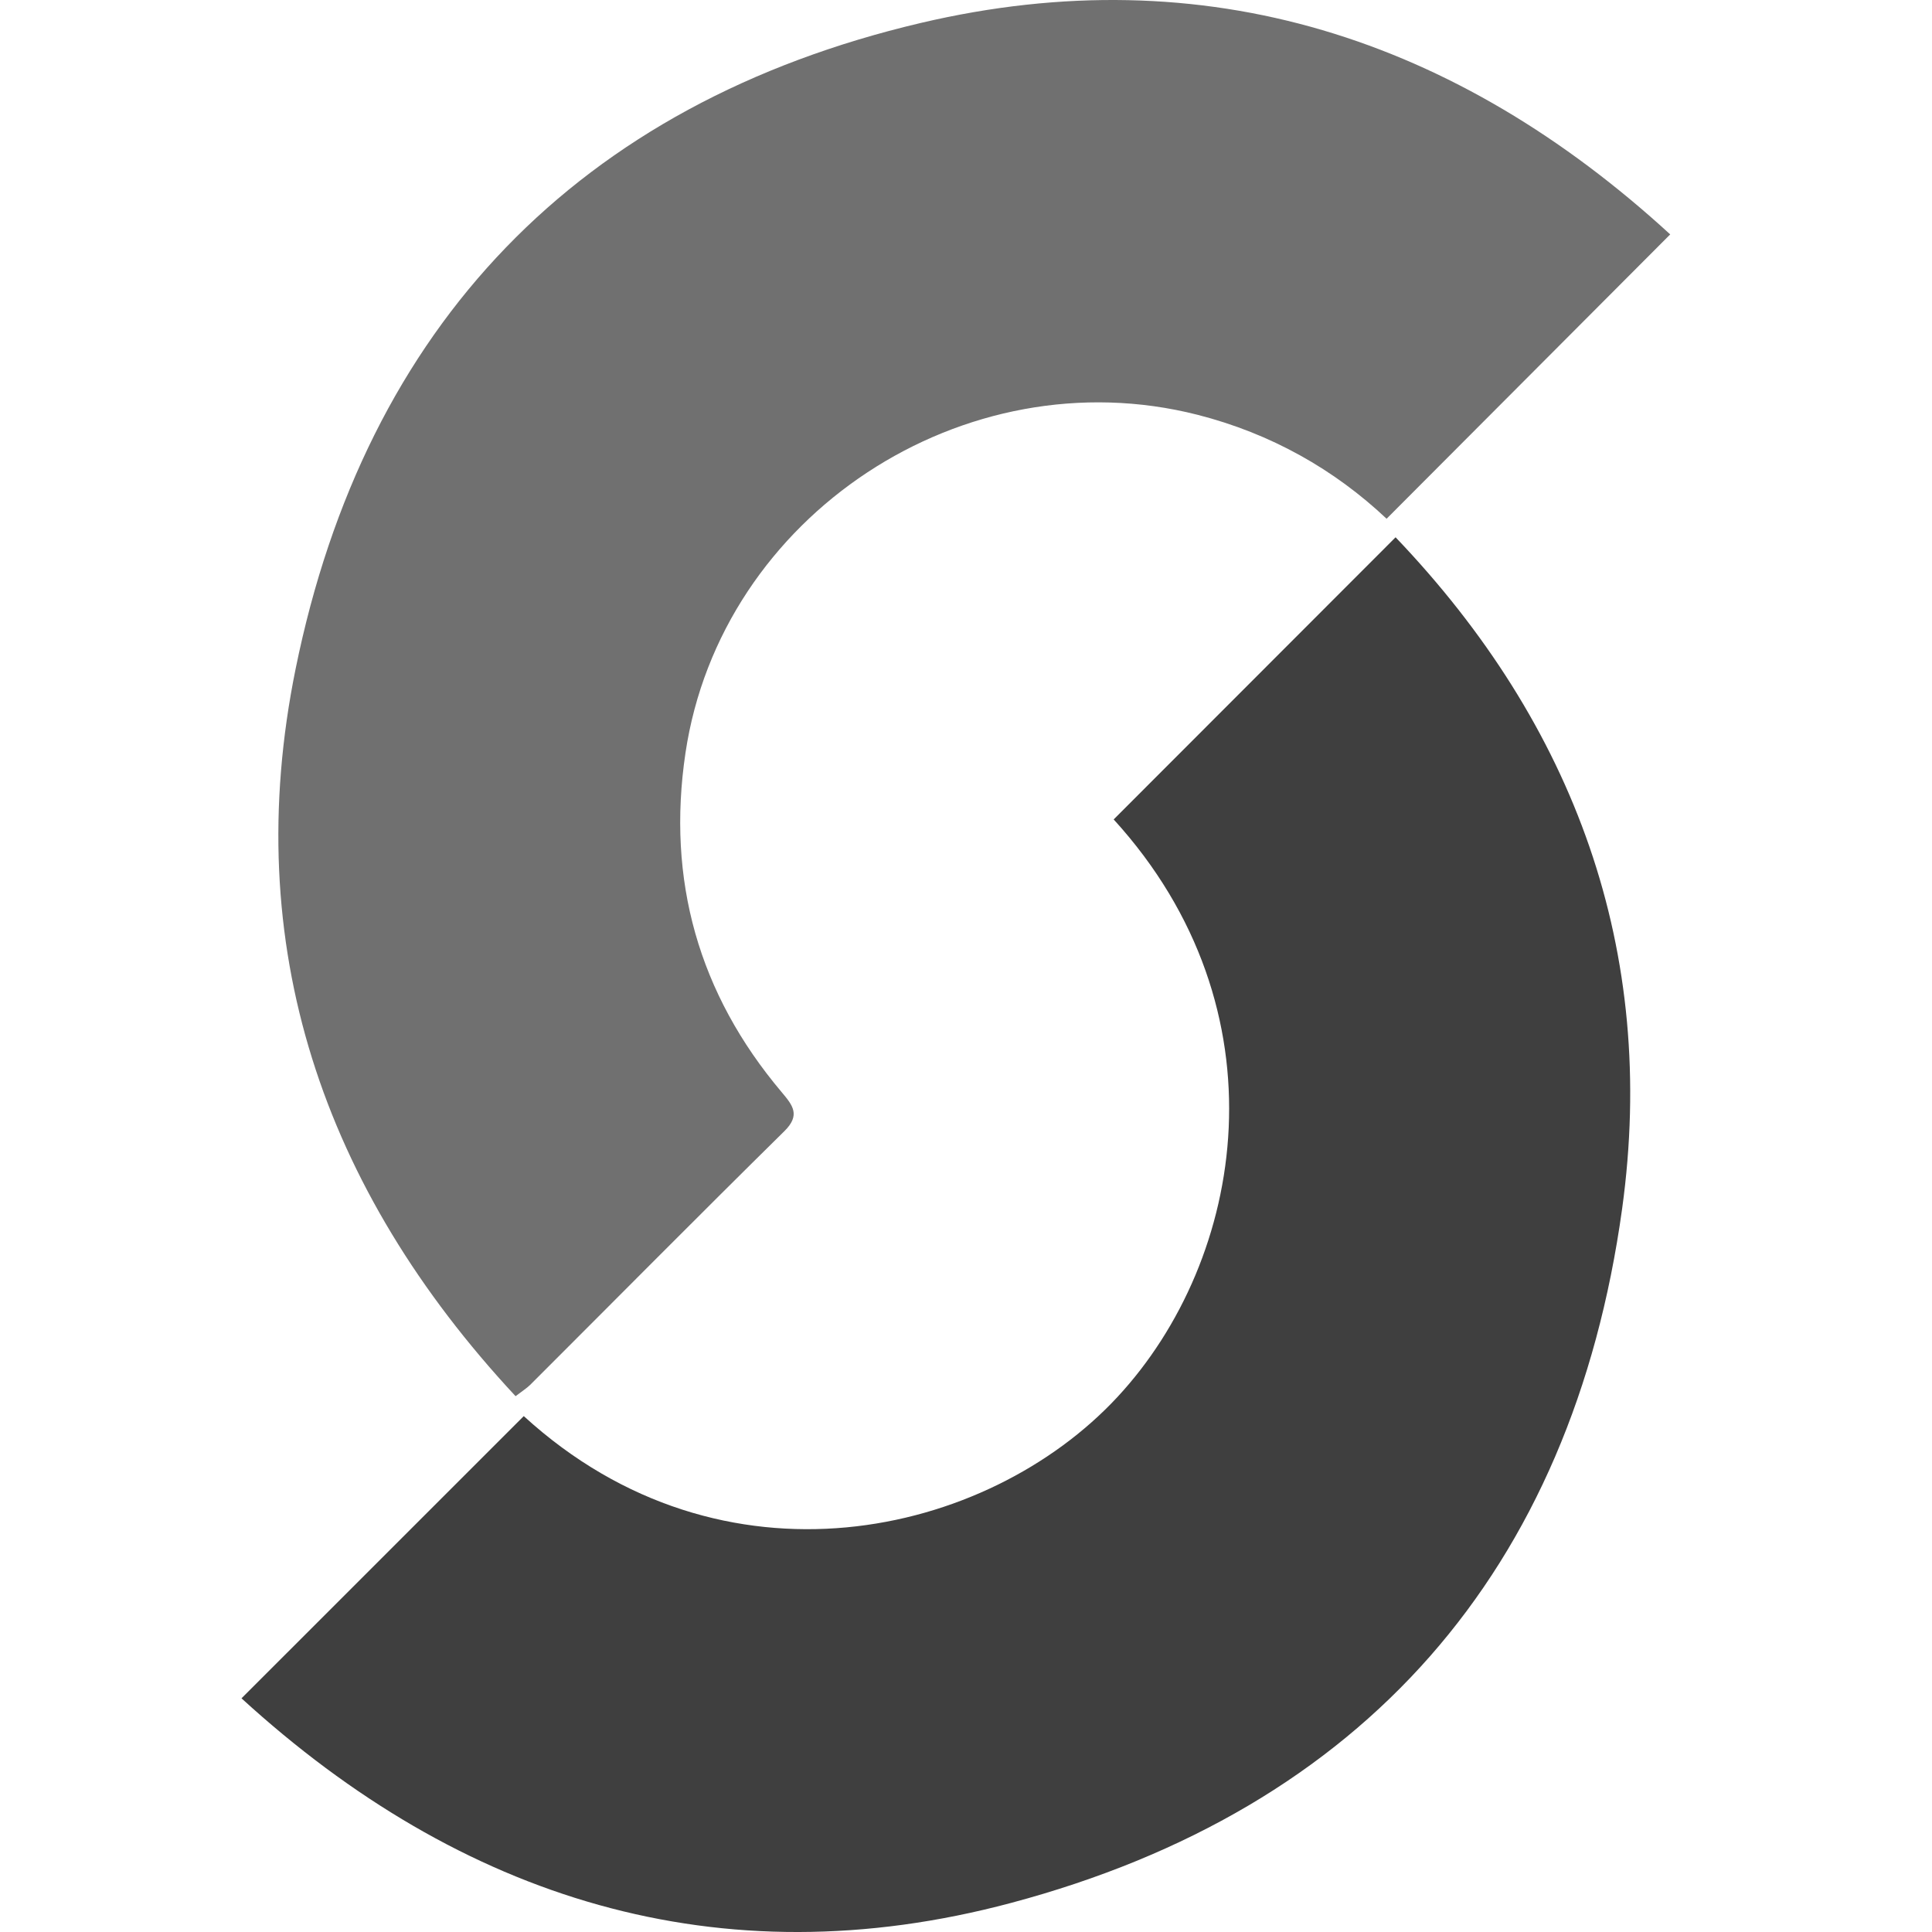 <svg width="40" height="40" viewBox="0 0 40 40" fill="none" xmlns="http://www.w3.org/2000/svg">
<g clip-path="url(#clip0_145_941)">
<path d="M23.057 16.966C25.006 15.016 26.923 13.097 28.894 11.124C32.608 15.01 34.321 19.694 33.584 25.028C32.549 32.518 28.229 37.453 20.929 39.399C14.888 41.01 9.54 39.312 5 35.162C6.985 33.176 8.912 31.25 10.844 29.319C14.962 33.083 20.436 31.83 23.134 28.925C25.793 26.063 26.647 20.904 23.058 16.966H23.057Z" fill="#3F3F3F"/>
<path d="M10.673 28.905C6.677 24.613 4.957 19.573 6.12 13.85C7.565 6.74 11.98 2.144 19.056 0.477C24.97 -0.917 30.164 0.804 34.58 4.853C32.591 6.846 30.663 8.779 28.708 10.74C27.624 9.718 26.311 8.975 24.794 8.588C19.962 7.358 14.925 10.667 14.192 15.589C13.8 18.219 14.462 20.572 16.182 22.61C16.413 22.885 16.58 23.086 16.236 23.423C14.473 25.16 12.731 26.92 10.98 28.669C10.91 28.739 10.822 28.793 10.675 28.906L10.673 28.905Z" fill="#707070"/>
</g>
<defs>
<clipPath id="clip0_145_941">
<rect width="40" height="40" fill="white"/>
</clipPath>
</defs>
</svg>

